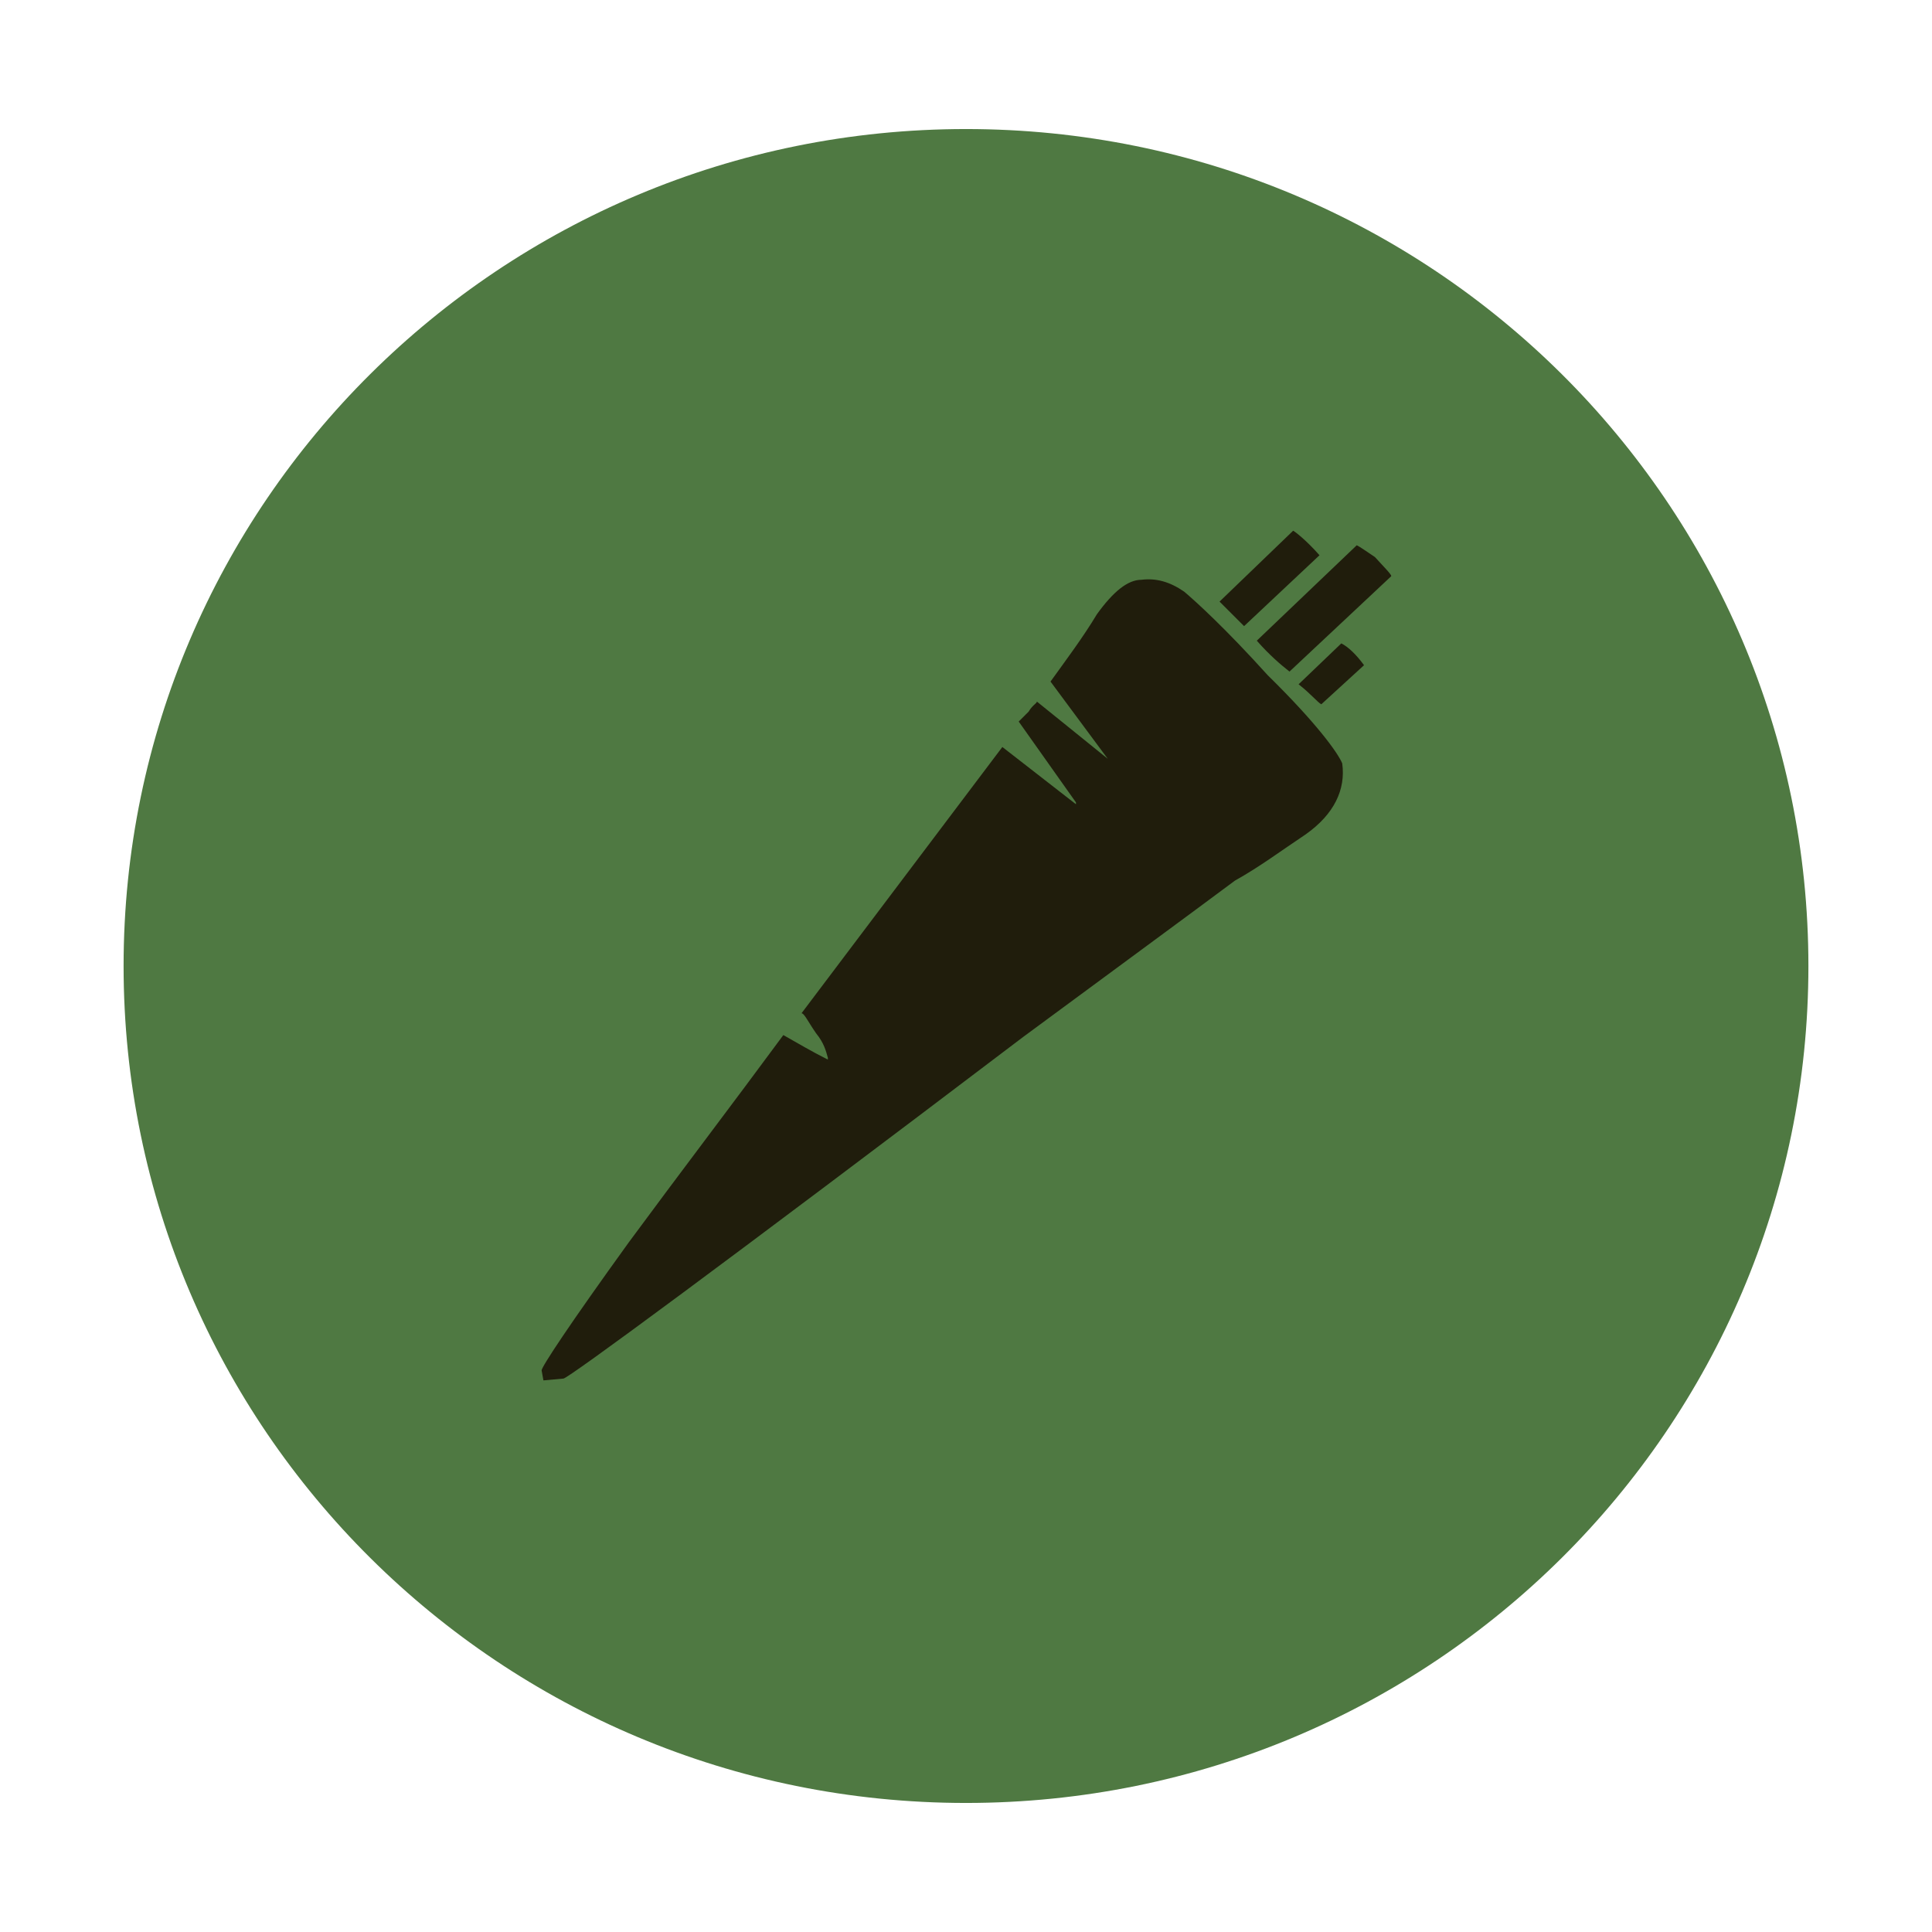 <?xml version="1.0" encoding="UTF-8"?> <svg xmlns="http://www.w3.org/2000/svg" xmlns:xlink="http://www.w3.org/1999/xlink" version="1.1" id="Layer_1" x="0px" y="0px" viewBox="0 0 212.6 212.6" style="enable-background:new 0 0 212.6 212.6;" xml:space="preserve"> <style type="text/css"> .st0{fill:#4F7942;} .st1{fill:#201D0C;} </style> <g> <path class="st0" d="M106.3,198.4c51.2,0,92.7-41.2,92.7-92.1s-41.5-92.1-92.7-92.1s-92.7,41.2-92.7,92.1S55.1,198.4,106.3,198.4"></path> <path class="st1" d="M147.7,84c0.4,2.9-0.9,5.6-4,7.8c-2.7,1.8-5.1,3.6-7.8,5.1c-5.1,3.8-13,9.6-23.3,17.2 c-33.1,25.1-50.1,37.6-50.6,37.6l-2.2,0.2l-0.2-1.1c0-0.4,3.1-5.1,9.6-14.1c5.6-7.6,11.4-15.2,17-22.8c1.6,0.9,3.1,1.8,4.9,2.7 v-0.2c-0.2-0.7-0.4-1.6-1.3-2.7c-0.9-1.3-1.3-2.2-1.6-2.2l22.1-29.3l8.1,6.3v-0.2l-6.3-8.9c0.2-0.2,0.4-0.4,1.1-1.1 c0.4-0.7,0.9-0.9,0.9-1.1l7.8,6.3l-6.3-8.5c1.8-2.5,3.6-4.9,5.1-7.4c1.8-2.5,3.4-3.8,4.9-3.8c1.6-0.2,3.1,0.2,4.7,1.3 c1.3,1.1,4.5,4,9.2,9.2C144.8,79.5,147.2,82.8,147.7,84 M145.2,61.1l-8.3,7.8c-0.4-0.4-1.6-1.6-2.7-2.7l8.1-7.8 C142.5,58.5,143.7,59.4,145.2,61.1 M153.1,63.4l-11.2,10.5c-0.9-0.7-2.2-1.8-3.6-3.4l11-10.5c0.4,0.2,1.1,0.7,2,1.3 C152.4,62.5,153.1,63.2,153.1,63.4 M150.1,73.2l-4.7,4.3c-0.4-0.2-1.1-1.1-2.5-2.2l4.7-4.5C148.4,71.2,149.3,72.1,150.1,73.2"></path> </g> </svg> 